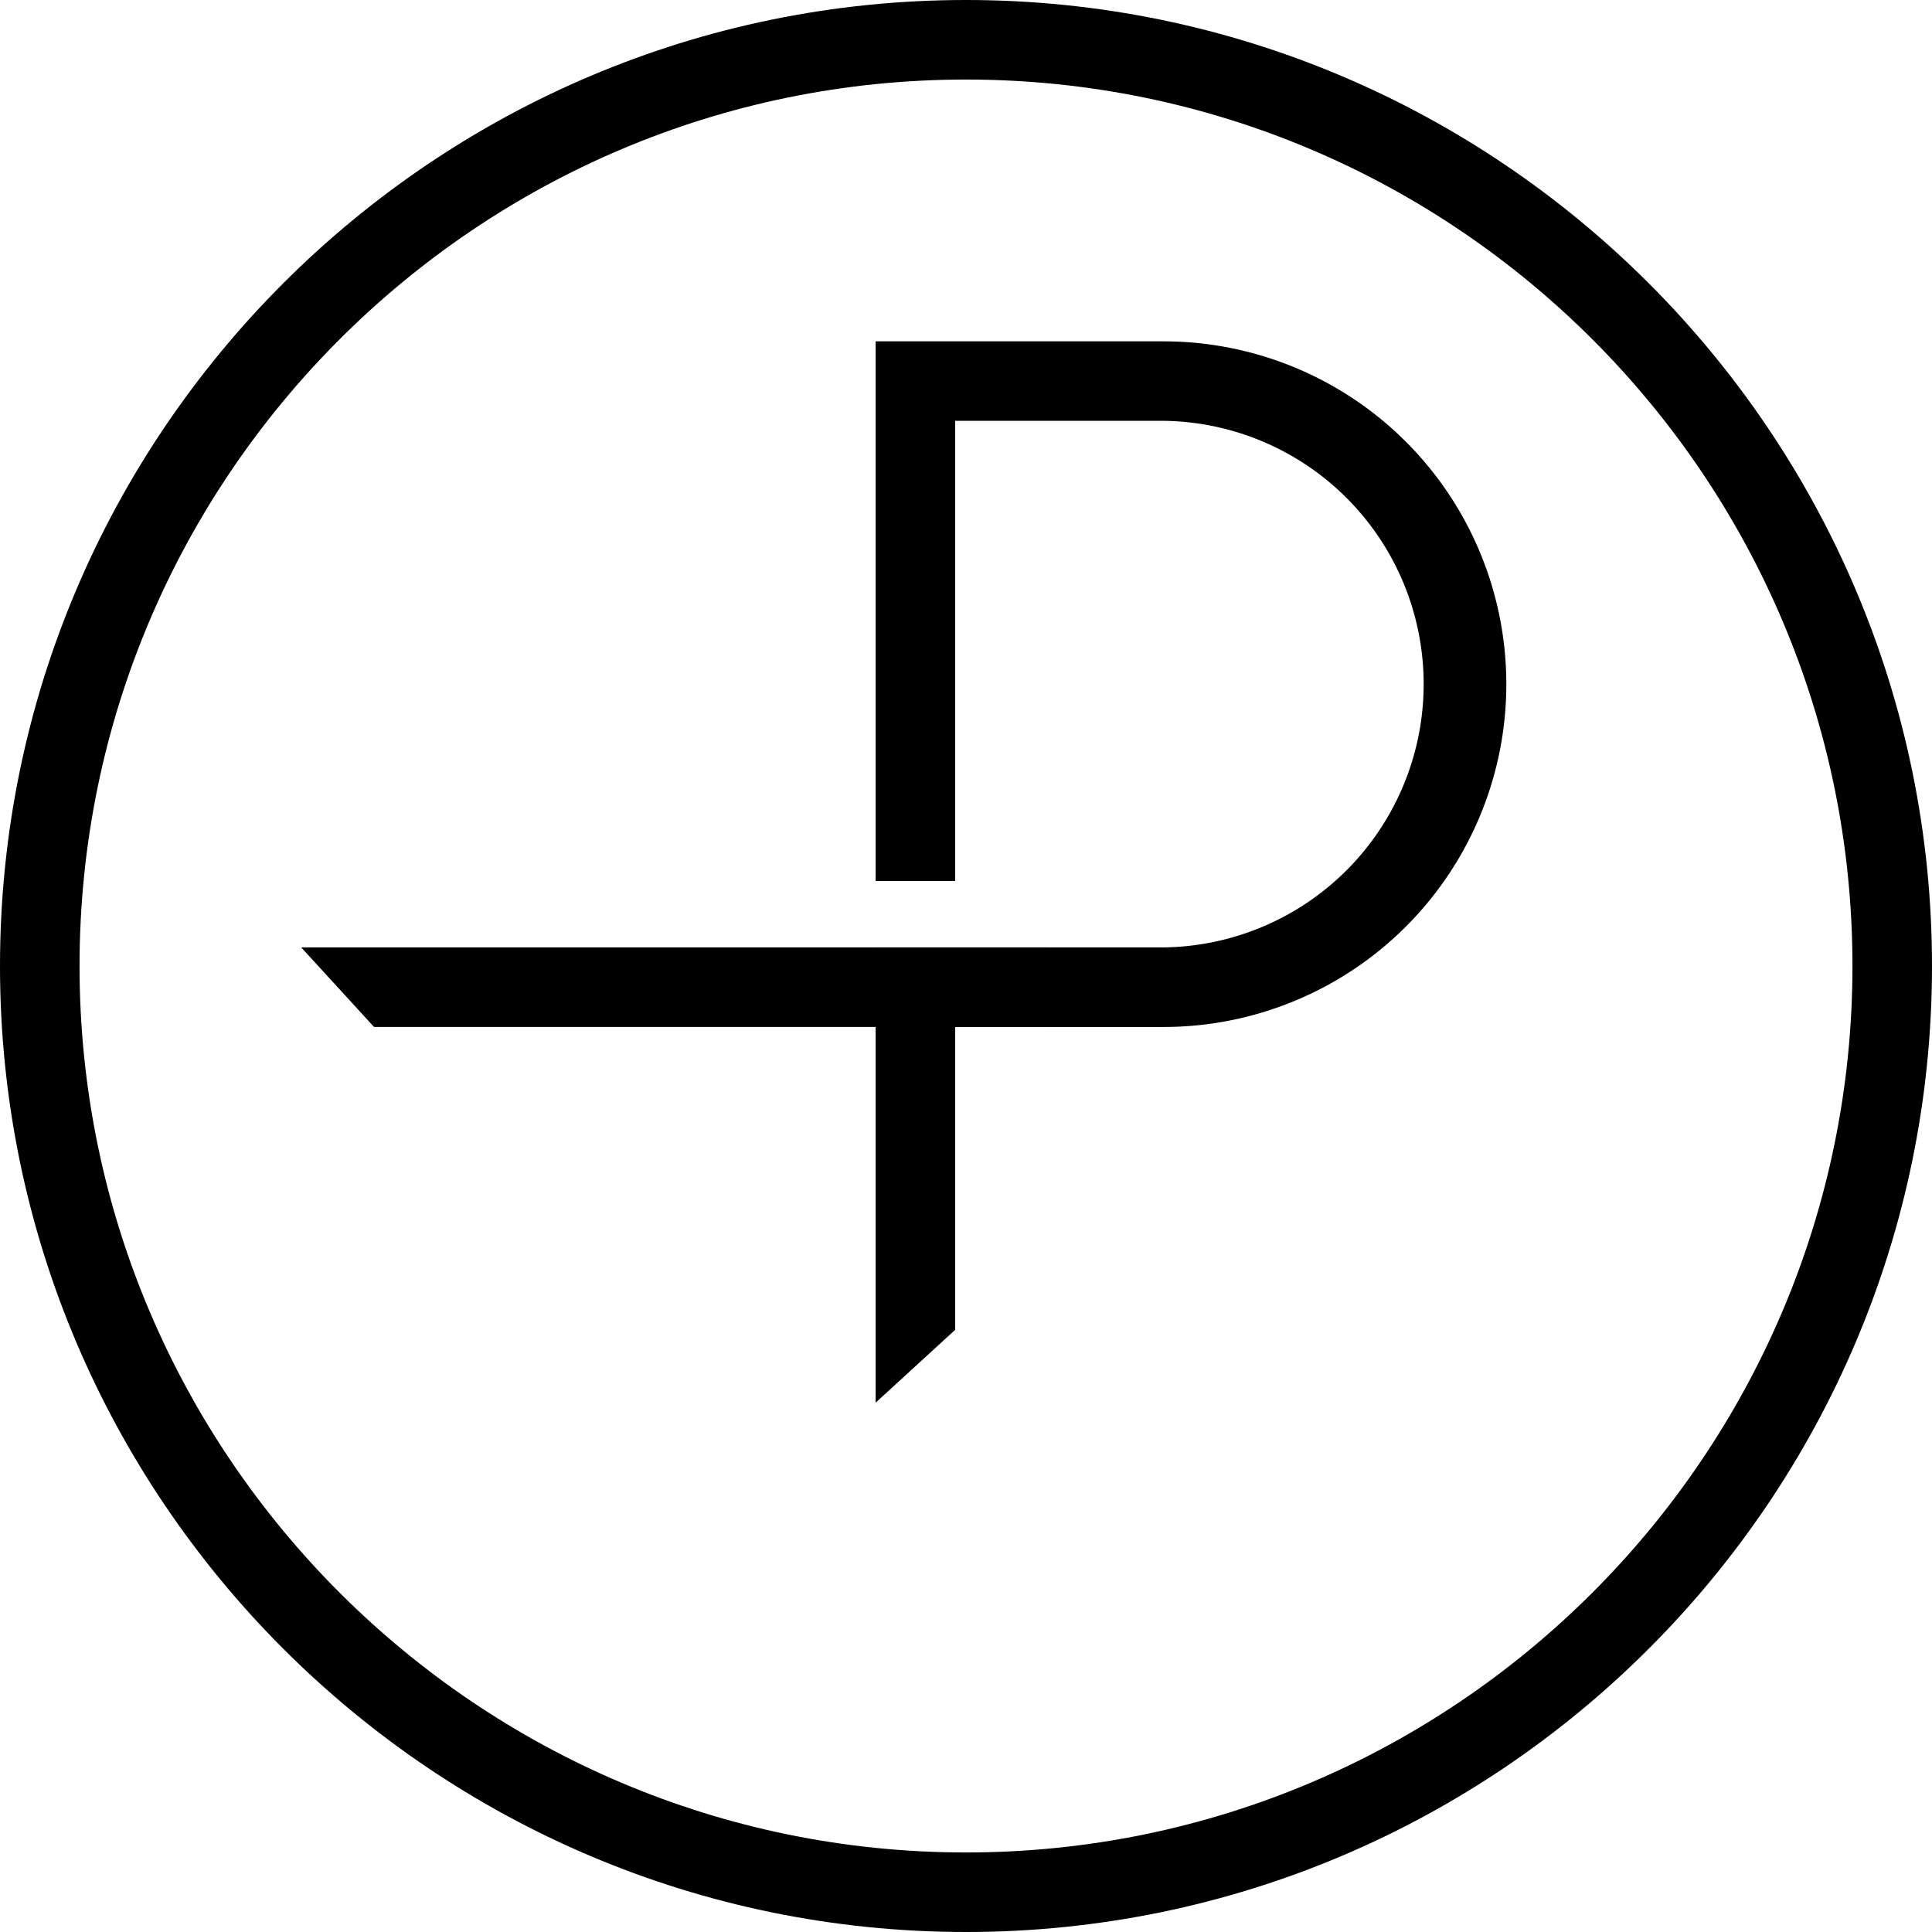 <svg viewBox="0 0 512 512" xmlns="http://www.w3.org/2000/svg">
  <defs>
    <style>
      svg {
        fill: dark;
        color-scheme:light dark;
      }
      @media (prefers-color-scheme:dark) {
        svg {
          fill: white;
        }
      }
    </style>
  </defs>
    <path d="M256,512C114.84,512,0,397.16,0,256S114.84,0,256,0,512,114.84,512,256,397.16,512,256,512Zm0-490.92C126.46,21.08,21.08,126.46,21.08,256S126.46,490.92,256,490.92,490.92,385.54,490.92,256,385.54,21.08,256,21.08Z"></path><path d="M253.13,352.42l-21.08,19.3V251.07h76.29a69.78,69.78,0,0,0,0-139.55H253.13V233.46H232.05v-143h76.29a90.85,90.85,0,0,1,0,181.7H253.13Z">
    </path>
    <polygon points="277.29 272.15 99.12 272.15 79.82 251.07 277.29 251.07 277.29 272.15">
    </polygon>
</svg>
